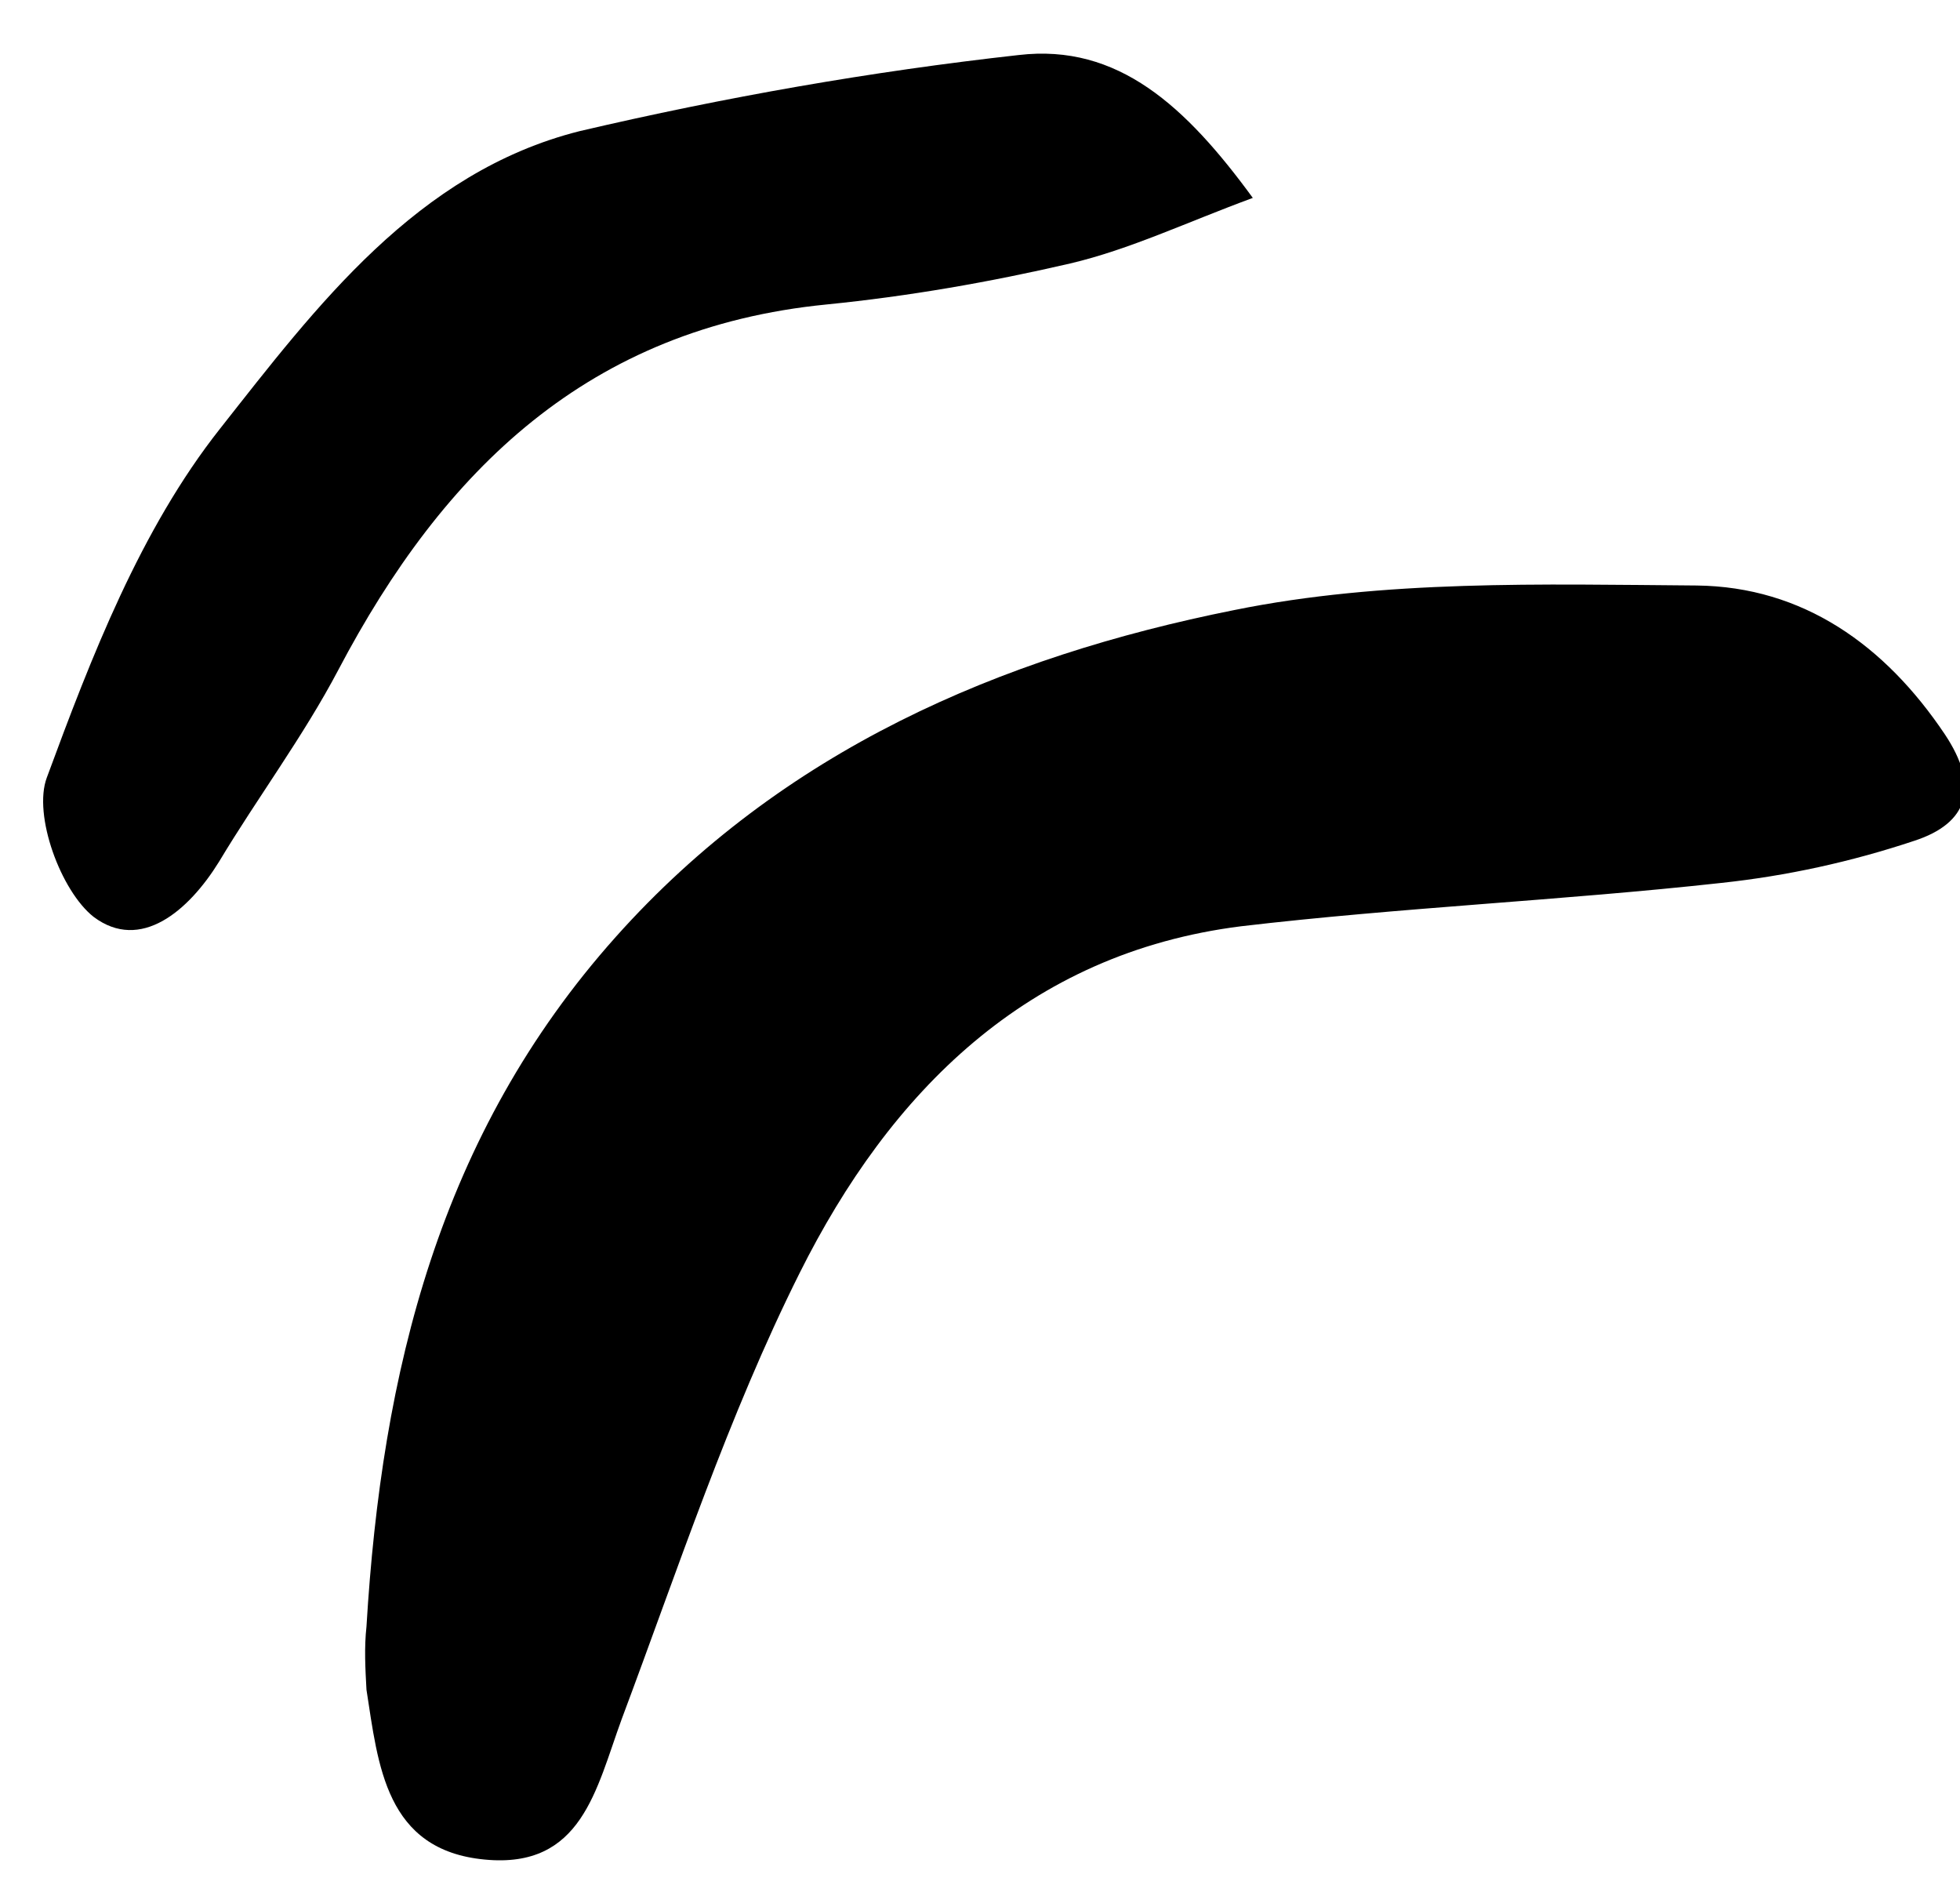 <?xml version="1.0" encoding="UTF-8"?><!-- Generator: Adobe Illustrator 23.0.4, SVG Export Plug-In . SVG Version: 6.00 Build 0)  --><svg xmlns="http://www.w3.org/2000/svg" enable-background="new 0 0 167.4 161" version="1.1" viewBox="0 0 167.4 161" x="0px" xml:space="preserve" y="0px">
<g id="change1_1"><path d="m31.3 138.9c1.3-21.7 6.2-42 21.3-58.9 14.2-15.9 32.8-23.9 52.8-27.9 12.8-2.6 26.3-2.2 39.5-2.1 9.1 0.1 16.1 5.1 21.2 12.7 3 4.5 2 7.6-2.6 9.1-5.4 1.8-10.9 3-16.5 3.6-13.6 1.5-27.4 2.1-41 3.7-18.3 2.3-30 14.2-37.7 29.6-6.1 12.2-10.4 25.3-15.2 38.1-2.2 6-3.4 12.8-11.7 12-8.5-0.8-9.1-8.1-10.1-14.5-0.1-1.8-0.2-3.6 0-5.4zm55.7-134.2c-12.6 1.4-25.1 3.6-37.5 6.5-13.9 3.5-22.5 15-30.7 25.4-6.8 8.6-11 19.5-14.8 29.8-1.2 3.2 1.2 9.7 4 11.9 4 3 8.1-0.5 10.7-4.7 3.3-5.5 7.2-10.7 10.2-16.4 9-17.1 21.4-29.2 41.7-31.2 7-0.7 13.9-1.9 20.8-3.5 5.1-1.2 9.9-3.5 15.6-5.6-5.7-7.8-11.5-13.2-20-12.2z" fill="inherit"/></g>
</svg>
